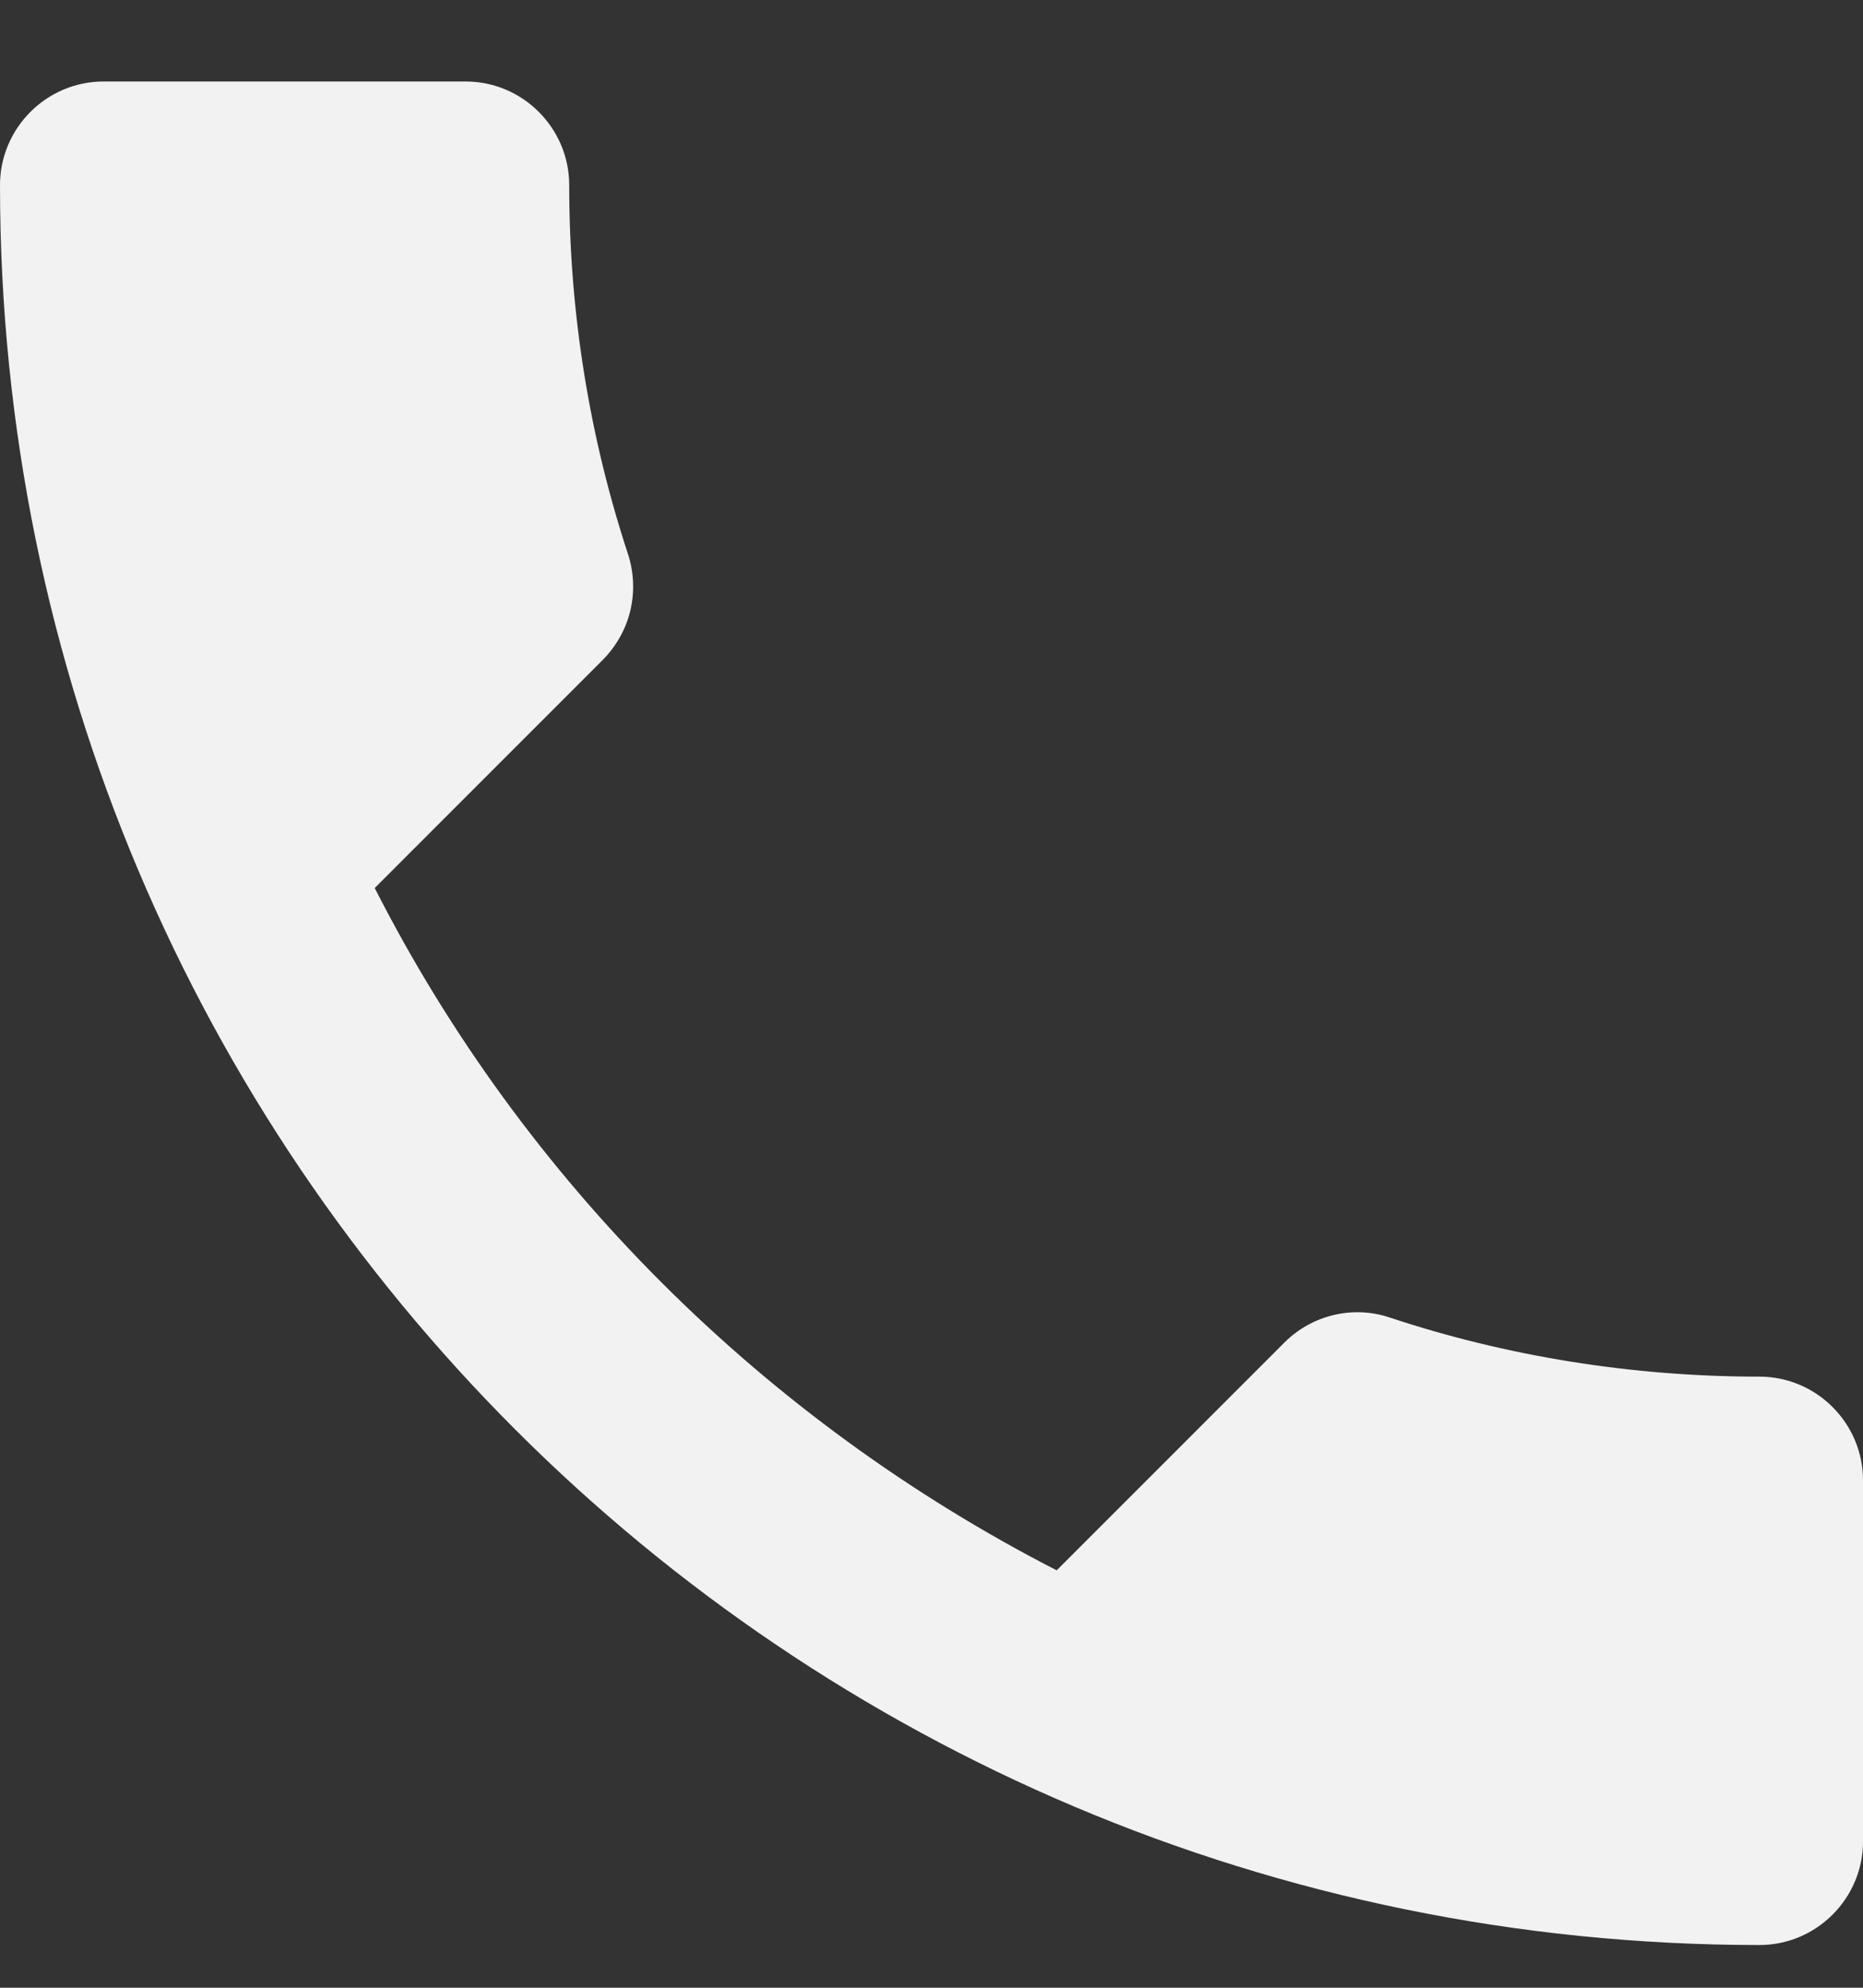 <svg width="15" height="16" viewBox="0 0 15 16" fill="none" xmlns="http://www.w3.org/2000/svg">
<rect x="0" y="0" width="15" height="16" fill="#333333" stroke="none"/>
<path d="M3.017 7.148C4.217 9.506 6.15 11.431 8.508 12.64L10.342 10.806C10.567 10.581 10.9 10.506 11.192 10.606C12.125 10.915 13.133 11.081 14.167 11.081C14.625 11.081 15 11.456 15 11.915V14.823C15 15.281 14.625 15.656 14.167 15.656C6.342 15.656 0 9.315 0 1.49C0 1.031 0.375 0.656 0.833 0.656H3.75C4.208 0.656 4.583 1.031 4.583 1.49C4.583 2.531 4.75 3.531 5.058 4.465C5.15 4.756 5.083 5.081 4.85 5.315L3.017 7.148Z" fill="#F2F2F2"/>
</svg>
